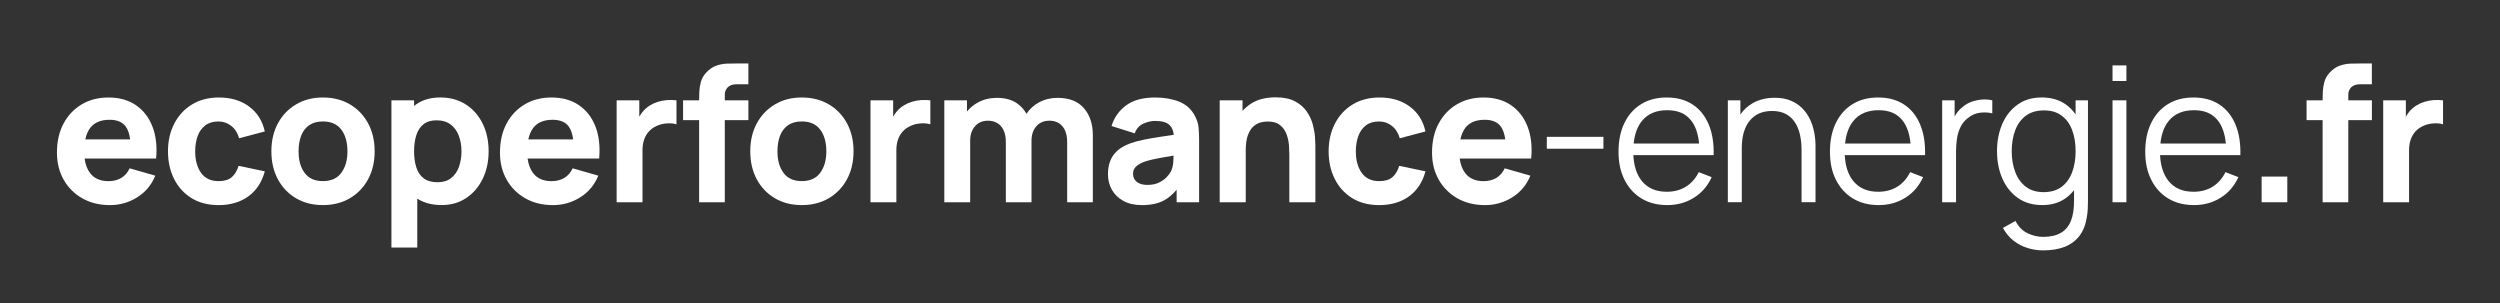 <?xml version="1.0" encoding="UTF-8"?>
<svg xmlns="http://www.w3.org/2000/svg" id="uuid-f22a85a6-16e4-44a5-a83f-c898a343bf5e" width="1208.52" height="146.64" viewBox="0 0 1208.52 146.64">
  <rect x="0" y="0" width="1208.52" height="146.64" fill="#333333" stroke="none"/>
  <path d="m65.63,50.78c-3.62-2.43-8.01-3.65-13.19-3.65-4.87,0-9.17,1.1-12.91,3.31-3.74,2.21-6.68,5.3-8.81,9.29-2.13,3.98-3.19,8.67-3.19,14.05,0,4.93,1.09,9.3,3.26,13.12,2.17,3.82,5.19,6.81,9.03,8.99,3.85,2.17,8.3,3.26,13.35,3.26,4.74,0,9.12-1.25,13.12-3.74,4-2.49,6.93-5.99,8.78-10.49l-12.41-3.56c-.91,2.01-2.24,3.54-3.97,4.61-1.73,1.06-3.82,1.6-6.25,1.6-3.86,0-6.79-1.25-8.78-3.76-1.46-1.84-2.38-4.24-2.77-7.19h34.59c.52-5.96-.09-11.15-1.83-15.56-1.73-4.41-4.41-7.83-8.03-10.26Zm-12.64,7.12c3.62,0,6.23,1.1,7.82,3.31,1.05,1.45,1.75,3.52,2.11,6.18h-21.69c.49-2.27,1.29-4.16,2.43-5.63,1.99-2.57,5.1-3.86,9.33-3.86Z" style="fill:#fff;"></path>
  <path d="m99.21,60.61c1.67-1.26,3.82-1.89,6.43-1.89,2.28,0,4.33.71,6.14,2.14,1.81,1.43,3.08,3.42,3.81,5.98l12.41-3.29c-1.1-5.08-3.61-9.09-7.55-12.02-3.94-2.94-8.81-4.4-14.62-4.4-5.02,0-9.37,1.13-13.05,3.38-3.68,2.25-6.53,5.34-8.55,9.26-2.02,3.92-3.03,8.38-3.03,13.37s.97,9.35,2.92,13.28c1.95,3.92,4.74,7.03,8.39,9.31s8.03,3.42,13.14,3.42c5.72,0,10.52-1.42,14.42-4.24,3.89-2.83,6.54-6.86,7.94-12.09l-12.68-2.65c-.73,2.37-1.82,4.2-3.28,5.47s-3.59,1.92-6.39,1.92c-3.74,0-6.56-1.33-8.46-3.99-1.9-2.66-2.85-6.14-2.85-10.42,0-2.74.4-5.19,1.19-7.37.79-2.17,2.02-3.89,3.7-5.16Z" style="fill:#fff;"></path>
  <path d="m169.17,50.46c-3.76-2.22-8.11-3.33-13.07-3.33s-9.17,1.1-12.91,3.29-6.68,5.24-8.81,9.15c-2.13,3.91-3.19,8.43-3.19,13.57s1.04,9.57,3.12,13.48c2.08,3.91,5,6.97,8.74,9.19s8.09,3.33,13.05,3.33,9.27-1.1,13.03-3.31c3.76-2.2,6.69-5.26,8.81-9.17,2.11-3.91,3.17-8.42,3.17-13.53s-1.05-9.57-3.15-13.48-5.03-6.97-8.78-9.19Zm-4.15,33.05c-1.96,2.69-4.94,4.04-8.92,4.04s-6.79-1.3-8.78-3.9c-1.99-2.6-2.99-6.11-2.99-10.52,0-2.86.42-5.37,1.25-7.53.84-2.16,2.12-3.85,3.86-5.06s3.95-1.83,6.66-1.83c3.92,0,6.88,1.31,8.87,3.92,1.99,2.62,2.99,6.11,2.99,10.49s-.98,7.69-2.94,10.38Z" style="fill:#fff;"></path>
  <path d="m225.18,50.5c-3.5-2.25-7.6-3.38-12.32-3.38s-8.62,1.14-11.82,3.42c-.3.21-.58.44-.87.67v-2.72h-10.95v71.17h12.5v-23.64c3.2,2.06,7.12,3.1,11.77,3.1s8.5-1.14,11.91-3.42c3.41-2.28,6.06-5.38,7.96-9.31,1.9-3.92,2.85-8.35,2.85-13.28s-.97-9.48-2.9-13.39c-1.93-3.91-4.65-6.99-8.14-9.24Zm-3.33,30.18c-.82,2.27-2.08,4.07-3.79,5.41-1.7,1.34-3.89,2.01-6.57,2.01s-4.98-.62-6.64-1.87c-1.66-1.25-2.85-3-3.58-5.25s-1.1-4.87-1.1-7.85.37-5.6,1.1-7.85c.73-2.25,1.89-4,3.49-5.25,1.6-1.25,3.69-1.87,6.27-1.87,2.77,0,5.04.68,6.82,2.03,1.78,1.35,3.09,3.16,3.95,5.43.85,2.27,1.28,4.77,1.28,7.5s-.41,5.29-1.23,7.55Z" style="fill:#fff;"></path>
  <path d="m279.79,50.78c-3.62-2.43-8.01-3.65-13.19-3.65-4.87,0-9.17,1.1-12.91,3.31-3.74,2.21-6.68,5.3-8.81,9.29-2.13,3.98-3.19,8.67-3.19,14.05,0,4.93,1.09,9.3,3.26,13.12,2.17,3.82,5.19,6.81,9.03,8.99,3.85,2.17,8.3,3.26,13.35,3.26,4.74,0,9.12-1.25,13.12-3.74,4-2.49,6.93-5.99,8.78-10.49l-12.41-3.56c-.91,2.01-2.24,3.54-3.97,4.61-1.73,1.06-3.82,1.6-6.25,1.6-3.86,0-6.79-1.25-8.78-3.76-1.46-1.84-2.38-4.24-2.77-7.19h34.59c.52-5.96-.09-11.15-1.83-15.56-1.73-4.41-4.41-7.83-8.03-10.26Zm-12.64,7.12c3.62,0,6.23,1.1,7.82,3.31,1.05,1.45,1.75,3.52,2.11,6.18h-21.69c.49-2.27,1.29-4.16,2.43-5.63,1.99-2.57,5.1-3.86,9.33-3.86Z" style="fill:#fff;"></path>
  <path d="m322.54,48.38c-1.49.11-2.94.37-4.33.78-1.4.41-2.69.98-3.88,1.71-1.55.91-2.86,2.07-3.92,3.47-.51.66-.96,1.37-1.37,2.1v-7.94h-10.95v49.27h12.5v-25.18c0-1.89.26-3.58.78-5.09.52-1.51,1.28-2.81,2.28-3.92,1-1.11,2.24-2,3.7-2.67,1.46-.7,3.09-1.12,4.9-1.25,1.81-.14,3.4,0,4.77.43v-11.59c-1.49-.18-2.98-.22-4.47-.11Z" style="fill:#fff;"></path>
  <path d="m351.37,30.77c-1.67.04-3.4.38-5.18,1-1.78.62-3.43,1.79-4.95,3.49-1.19,1.31-2,2.77-2.44,4.38-.44,1.61-.69,3.21-.75,4.79-.06,1.51-.09,2.86-.09,4.06h-7.76v9.58h7.76v39.69h12.41v-39.69h11.41v-9.58h-11.41v-2.74c0-1.37.47-2.55,1.41-3.54.94-.99,2.39-1.48,4.33-1.48h5.66v-10.04h-6.11c-1.19,0-2.62.02-4.29.07Z" style="fill:#fff;"></path>
  <path d="m400.67,50.46c-3.76-2.22-8.11-3.33-13.07-3.33s-9.17,1.1-12.91,3.29-6.68,5.24-8.81,9.15c-2.13,3.91-3.19,8.43-3.19,13.57s1.04,9.57,3.12,13.48c2.08,3.91,5,6.97,8.74,9.19s8.09,3.33,13.05,3.33,9.27-1.1,13.03-3.31c3.76-2.2,6.69-5.26,8.81-9.17,2.11-3.91,3.17-8.42,3.17-13.53s-1.05-9.57-3.15-13.48-5.03-6.97-8.78-9.19Zm-4.15,33.05c-1.96,2.69-4.94,4.04-8.92,4.04s-6.79-1.3-8.78-3.9c-1.99-2.6-2.99-6.11-2.99-10.52,0-2.86.42-5.37,1.25-7.53.84-2.16,2.12-3.85,3.86-5.06s3.95-1.83,6.66-1.83c3.92,0,6.88,1.31,8.87,3.92,1.99,2.62,2.99,6.11,2.99,10.49s-.98,7.69-2.94,10.38Z" style="fill:#fff;"></path>
  <path d="m445.26,48.38c-1.49.11-2.94.37-4.33.78-1.4.41-2.69.98-3.88,1.71-1.55.91-2.86,2.07-3.92,3.47-.51.66-.96,1.37-1.37,2.1v-7.94h-10.95v49.27h12.5v-25.18c0-1.89.26-3.58.78-5.09.52-1.51,1.28-2.81,2.28-3.92,1-1.11,2.24-2,3.7-2.67,1.46-.7,3.09-1.12,4.9-1.25,1.81-.14,3.4,0,4.77.43v-11.59c-1.49-.18-2.98-.22-4.47-.11Z" style="fill:#fff;"></path>
  <path d="m511.23,47.31c-3.28,0-6.27.72-8.96,2.17-2.5,1.34-4.51,3.2-6.07,5.53-1.17-2.12-2.77-3.87-4.83-5.24-2.48-1.64-5.65-2.46-9.51-2.46-3.38,0-6.43.75-9.15,2.24-2.08,1.14-3.84,2.6-5.27,4.36v-5.41h-10.95v49.27h12.5v-29.84c0-2.83.78-5.13,2.35-6.91,1.57-1.78,3.64-2.67,6.23-2.67s4.83.91,6.36,2.71c1.54,1.81,2.3,4.34,2.3,7.6v29.11h12.41v-29.84c0-1.89.36-3.55,1.07-5,.71-1.44,1.71-2.57,2.99-3.38,1.28-.81,2.78-1.21,4.52-1.21,2.71,0,4.83.91,6.36,2.71,1.54,1.81,2.3,4.34,2.3,7.6v29.11h12.41v-32.39c0-5.38-1.44-9.74-4.31-13.07-2.87-3.33-7.12-5-12.75-5Z" style="fill:#fff;"></path>
  <path d="m577.66,56.07c-1.73-3.29-4.29-5.6-7.66-6.93-3.38-1.34-7.24-2.01-11.59-2.01-5.93,0-10.62,1.28-14.05,3.83-3.44,2.55-5.78,5.87-7.03,9.95l11.22,3.56c.79-2.25,2.17-3.82,4.15-4.7,1.98-.88,3.88-1.32,5.7-1.32,3.28,0,5.63.68,7.03,2.05,1.1,1.07,1.76,2.63,1.99,4.66-2.09.31-4.09.61-5.96.89-3.19.47-6.05.97-8.58,1.48-2.52.52-4.7,1.11-6.52,1.78-2.65.97-4.75,2.18-6.32,3.63-1.57,1.44-2.7,3.11-3.4,5-.7,1.89-1.05,3.97-1.05,6.25,0,2.74.63,5.24,1.89,7.5,1.26,2.27,3.12,4.08,5.57,5.43,2.45,1.35,5.44,2.03,8.96,2.03,4.26,0,7.78-.74,10.56-2.21,2.19-1.16,4.27-2.91,6.23-5.22v6.06h10.86v-30.11c0-2.25-.09-4.29-.27-6.11-.18-1.82-.76-3.65-1.73-5.47Zm-11.59,26.74c-.33.7-.97,1.57-1.89,2.6-.93,1.03-2.18,1.96-3.74,2.76-1.57.81-3.49,1.21-5.77,1.21-1.43,0-2.66-.21-3.7-.64-1.03-.43-1.83-1.04-2.4-1.85-.56-.81-.84-1.77-.84-2.9,0-.82.17-1.57.52-2.24.35-.67.9-1.29,1.64-1.85.74-.56,1.73-1.09,2.94-1.57,1.06-.4,2.3-.76,3.7-1.09,1.4-.33,3.24-.71,5.52-1.12,1.47-.26,3.22-.57,5.27-.91-.03.87-.07,1.83-.13,2.92-.11,1.78-.48,3.34-1.12,4.68Z" style="fill:#fff;"></path>
  <path d="m634.64,60.25c-.58-2.17-1.54-4.27-2.9-6.27-1.35-2.01-3.25-3.67-5.68-4.97-2.43-1.31-5.58-1.96-9.44-1.96-4.84,0-8.84,1.05-12.02,3.15-1.49.99-2.81,2.12-3.95,3.4v-5.09h-11.04v49.27h12.59v-25c0-3.07.34-5.54,1.03-7.39.68-1.86,1.56-3.26,2.62-4.22,1.06-.96,2.21-1.6,3.42-1.94,1.22-.33,2.36-.5,3.42-.5,2.65,0,4.69.59,6.14,1.78,1.44,1.19,2.49,2.66,3.12,4.43.64,1.76,1.02,3.52,1.14,5.27s.18,3.19.18,4.31v23.27h12.59v-27.65c0-.82-.06-2.13-.18-3.92-.12-1.79-.47-3.78-1.05-5.95Z" style="fill:#fff;"></path>
  <path d="m660.28,60.61c1.67-1.26,3.82-1.89,6.43-1.89,2.28,0,4.33.71,6.14,2.14,1.81,1.43,3.08,3.42,3.81,5.98l12.41-3.29c-1.1-5.08-3.61-9.09-7.55-12.02-3.94-2.94-8.81-4.4-14.62-4.4-5.02,0-9.37,1.13-13.05,3.38-3.68,2.25-6.53,5.34-8.55,9.26-2.02,3.92-3.03,8.38-3.03,13.37s.97,9.35,2.92,13.28c1.95,3.92,4.74,7.03,8.39,9.31s8.03,3.42,13.14,3.42c5.72,0,10.52-1.42,14.42-4.24,3.89-2.83,6.54-6.86,7.94-12.09l-12.68-2.65c-.73,2.37-1.82,4.2-3.28,5.47s-3.59,1.92-6.39,1.92c-3.74,0-6.56-1.33-8.46-3.99-1.9-2.66-2.85-6.14-2.85-10.42,0-2.74.4-5.19,1.19-7.37.79-2.17,2.02-3.89,3.7-5.16Z" style="fill:#fff;"></path>
  <path d="m730.36,50.78c-3.62-2.43-8.01-3.65-13.19-3.65-4.87,0-9.17,1.1-12.91,3.31-3.74,2.21-6.68,5.3-8.81,9.29-2.13,3.98-3.19,8.67-3.19,14.05,0,4.93,1.09,9.3,3.26,13.12,2.17,3.82,5.19,6.81,9.03,8.99,3.85,2.17,8.3,3.26,13.35,3.26,4.74,0,9.12-1.25,13.12-3.74,4-2.49,6.93-5.99,8.78-10.49l-12.41-3.56c-.91,2.01-2.24,3.54-3.97,4.61-1.73,1.06-3.82,1.6-6.25,1.6-3.86,0-6.79-1.25-8.78-3.76-1.46-1.84-2.38-4.24-2.77-7.19h34.59c.52-5.96-.09-11.15-1.83-15.56-1.73-4.41-4.41-7.83-8.03-10.26Zm-12.64,7.12c3.62,0,6.23,1.1,7.82,3.31,1.05,1.45,1.75,3.52,2.11,6.18h-21.69c.49-2.27,1.29-4.16,2.43-5.63,1.99-2.57,5.1-3.86,9.33-3.86Z" style="fill:#fff;"></path>
  <rect x="747.74" y="66.15" width="27.37" height="5.75" style="fill:#fff;"></rect>
  <path d="m818.18,50.48c-3.44-2.24-7.59-3.35-12.46-3.35s-8.86,1.07-12.34,3.19c-3.48,2.13-6.18,5.16-8.1,9.08-1.92,3.92-2.87,8.58-2.87,13.96s.97,9.73,2.92,13.6c1.95,3.86,4.68,6.86,8.19,8.99,3.51,2.13,7.67,3.19,12.48,3.19s9.06-1.18,12.84-3.54c3.79-2.36,6.65-5.68,8.6-9.97l-6.25-2.42c-1.52,3.07-3.6,5.42-6.23,7.05-2.63,1.63-5.71,2.44-9.24,2.44-5.17,0-9.16-1.71-11.98-5.13-2.52-3.07-3.9-7.26-4.17-12.57h38.82c.15-5.78-.65-10.75-2.42-14.92-1.76-4.17-4.37-7.37-7.8-9.6Zm-24.43,7.96c2.81-3.44,6.87-5.16,12.16-5.16s8.89,1.63,11.52,4.88c2.16,2.68,3.46,6.43,3.93,11.22h-31.63c.46-4.56,1.79-8.22,4.02-10.95Z" style="fill:#fff;"></path>
  <path d="m874.94,57.65c-.94-1.99-2.18-3.76-3.72-5.32-1.54-1.55-3.41-2.78-5.61-3.7s-4.78-1.37-7.73-1.37c-4.02,0-7.57.88-10.68,2.65-2.34,1.33-4.3,3.15-5.88,5.43v-6.85h-6.07v49.27h6.75v-26.28c0-2.8.32-5.29.96-7.48.64-2.19,1.57-4.05,2.81-5.59,1.23-1.54,2.75-2.71,4.56-3.54,1.81-.82,3.9-1.23,6.27-1.23,2.58,0,4.78.47,6.59,1.41,1.81.94,3.29,2.27,4.43,3.99,1.14,1.72,1.97,3.73,2.49,6.02.52,2.3.78,4.81.78,7.55v25.14h6.75v-27.1c0-2.22-.21-4.45-.64-6.68-.43-2.24-1.11-4.35-2.05-6.34Z" style="fill:#fff;"></path>
  <path d="m920.38,50.48c-3.44-2.24-7.59-3.35-12.46-3.35s-8.86,1.07-12.34,3.19c-3.48,2.13-6.18,5.16-8.1,9.08-1.92,3.92-2.87,8.58-2.87,13.96s.97,9.73,2.92,13.6c1.95,3.86,4.68,6.86,8.19,8.99,3.51,2.13,7.67,3.19,12.48,3.19s9.06-1.18,12.84-3.54c3.79-2.36,6.65-5.68,8.6-9.97l-6.25-2.42c-1.52,3.07-3.6,5.42-6.23,7.05-2.63,1.63-5.71,2.44-9.24,2.44-5.17,0-9.16-1.71-11.98-5.13-2.52-3.07-3.9-7.26-4.17-12.57h38.82c.15-5.78-.65-10.75-2.42-14.92-1.76-4.17-4.37-7.37-7.8-9.6Zm-24.43,7.96c2.81-3.44,6.87-5.16,12.16-5.16s8.89,1.63,11.52,4.88c2.16,2.68,3.46,6.43,3.93,11.22h-31.63c.46-4.56,1.79-8.22,4.02-10.95Z" style="fill:#fff;"></path>
  <path d="m958.34,48.11c-1.73.11-3.45.46-5.16,1.05-1.7.59-3.19,1.45-4.47,2.58-1.03.79-1.99,1.8-2.87,3.03-.35.49-.66.99-.96,1.52v-7.79h-6.02v49.27h6.71v-24.59c0-1.95.14-3.92.41-5.91s.82-3.88,1.64-5.66,2.05-3.31,3.7-4.58c1.79-1.46,3.76-2.31,5.89-2.55,2.13-.24,4.09-.14,5.88.32v-6.3c-1.43-.37-3.01-.49-4.74-.39Z" style="fill:#fff;"></path>
  <path d="m1003.37,55.3c-1.32-1.88-2.9-3.48-4.74-4.8-3.16-2.25-7.06-3.38-11.68-3.38s-8.37,1.14-11.59,3.42c-3.22,2.28-5.7,5.38-7.41,9.31s-2.58,8.33-2.58,13.23.87,9.35,2.6,13.28c1.73,3.92,4.23,7.03,7.48,9.33,3.25,2.3,7.18,3.45,11.77,3.45s8.36-1.15,11.5-3.45c1.46-1.07,2.75-2.33,3.88-3.75v5.05c.03,3.86-.46,7.09-1.46,9.67s-2.61,4.54-4.81,5.86c-2.21,1.32-5.09,1.99-8.65,1.99-2.58,0-5.12-.6-7.6-1.8-2.48-1.2-4.4-3.17-5.77-5.91l-6.07,3.38c1.4,2.56,3.13,4.63,5.2,6.23,2.07,1.6,4.33,2.77,6.78,3.51,2.45.75,4.93,1.12,7.46,1.12,4.01,0,7.49-.58,10.42-1.73s5.31-2.92,7.12-5.29c1.81-2.37,3-5.4,3.58-9.08.21-1.25.36-2.52.43-3.81.08-1.29.11-2.64.11-4.04v-48.59h-5.98v6.8Zm-6.8,35.03c-2.28,1.7-5.17,2.55-8.67,2.55s-6.3-.87-8.58-2.6-3.99-4.1-5.13-7.09c-1.14-3-1.71-6.36-1.71-10.11s.55-7.06,1.67-10.04c1.11-2.98,2.82-5.34,5.13-7.07,2.31-1.73,5.23-2.6,8.76-2.6s6.29.84,8.55,2.51c2.27,1.67,3.96,3.99,5.09,6.96,1.12,2.97,1.69,6.38,1.69,10.24s-.56,7.2-1.69,10.2c-1.13,3-2.83,5.35-5.11,7.05Z" style="fill:#fff;"></path>
  <rect x="1021.21" y="48.5" width="6.71" height="49.27" style="fill:#fff;"></rect>
  <rect x="1021.21" y="31.62" width="6.71" height="7.53" style="fill:#fff;"></rect>
  <path d="m1072.81,50.48c-3.44-2.24-7.59-3.35-12.46-3.35s-8.86,1.07-12.34,3.19c-3.48,2.13-6.18,5.16-8.1,9.08-1.92,3.92-2.88,8.58-2.88,13.96s.97,9.73,2.92,13.6,4.68,6.86,8.19,8.99c3.51,2.13,7.67,3.19,12.48,3.19s9.06-1.18,12.84-3.54,6.65-5.68,8.6-9.97l-6.25-2.42c-1.52,3.07-3.6,5.42-6.23,7.05s-5.71,2.44-9.24,2.44c-5.17,0-9.16-1.71-11.98-5.13-2.52-3.07-3.91-7.26-4.17-12.57h38.82c.15-5.78-.65-10.75-2.42-14.92-1.76-4.17-4.37-7.37-7.8-9.6Zm-24.43,7.96c2.81-3.44,6.87-5.16,12.16-5.16s8.89,1.63,11.52,4.88c2.16,2.68,3.46,6.43,3.93,11.22h-31.63c.46-4.56,1.79-8.22,4.03-10.95Z" style="fill:#fff;"></path>
  <rect x="1093.29" y="85.36" width="12.41" height="12.41" style="fill:#fff;"></rect>
  <path d="m1136.18,30.77c-1.67.04-3.4.38-5.18,1-1.78.62-3.43,1.79-4.95,3.49-1.19,1.31-2,2.77-2.44,4.38-.44,1.61-.69,3.21-.75,4.79-.06,1.51-.09,2.86-.09,4.06h-7.76v9.58h7.76v39.69h12.41v-39.69h11.41v-9.58h-11.41v-2.74c0-1.37.47-2.55,1.41-3.54.94-.99,2.39-1.48,4.33-1.48h5.66v-10.04h-6.11c-1.19,0-2.62.02-4.29.07Z" style="fill:#fff;"></path>
  <path d="m1176.51,48.38c-1.49.11-2.94.37-4.33.78-1.4.41-2.69.98-3.88,1.71-1.55.91-2.86,2.07-3.92,3.47-.51.66-.96,1.37-1.37,2.1v-7.94h-10.95v49.27h12.5v-25.18c0-1.89.26-3.58.78-5.09.52-1.51,1.28-2.81,2.28-3.92,1-1.11,2.24-2,3.7-2.67,1.46-.7,3.09-1.12,4.9-1.25,1.81-.14,3.4,0,4.77.43v-11.59c-1.49-.18-2.98-.22-4.47-.11Z" style="fill:#fff;"></path>
</svg>
